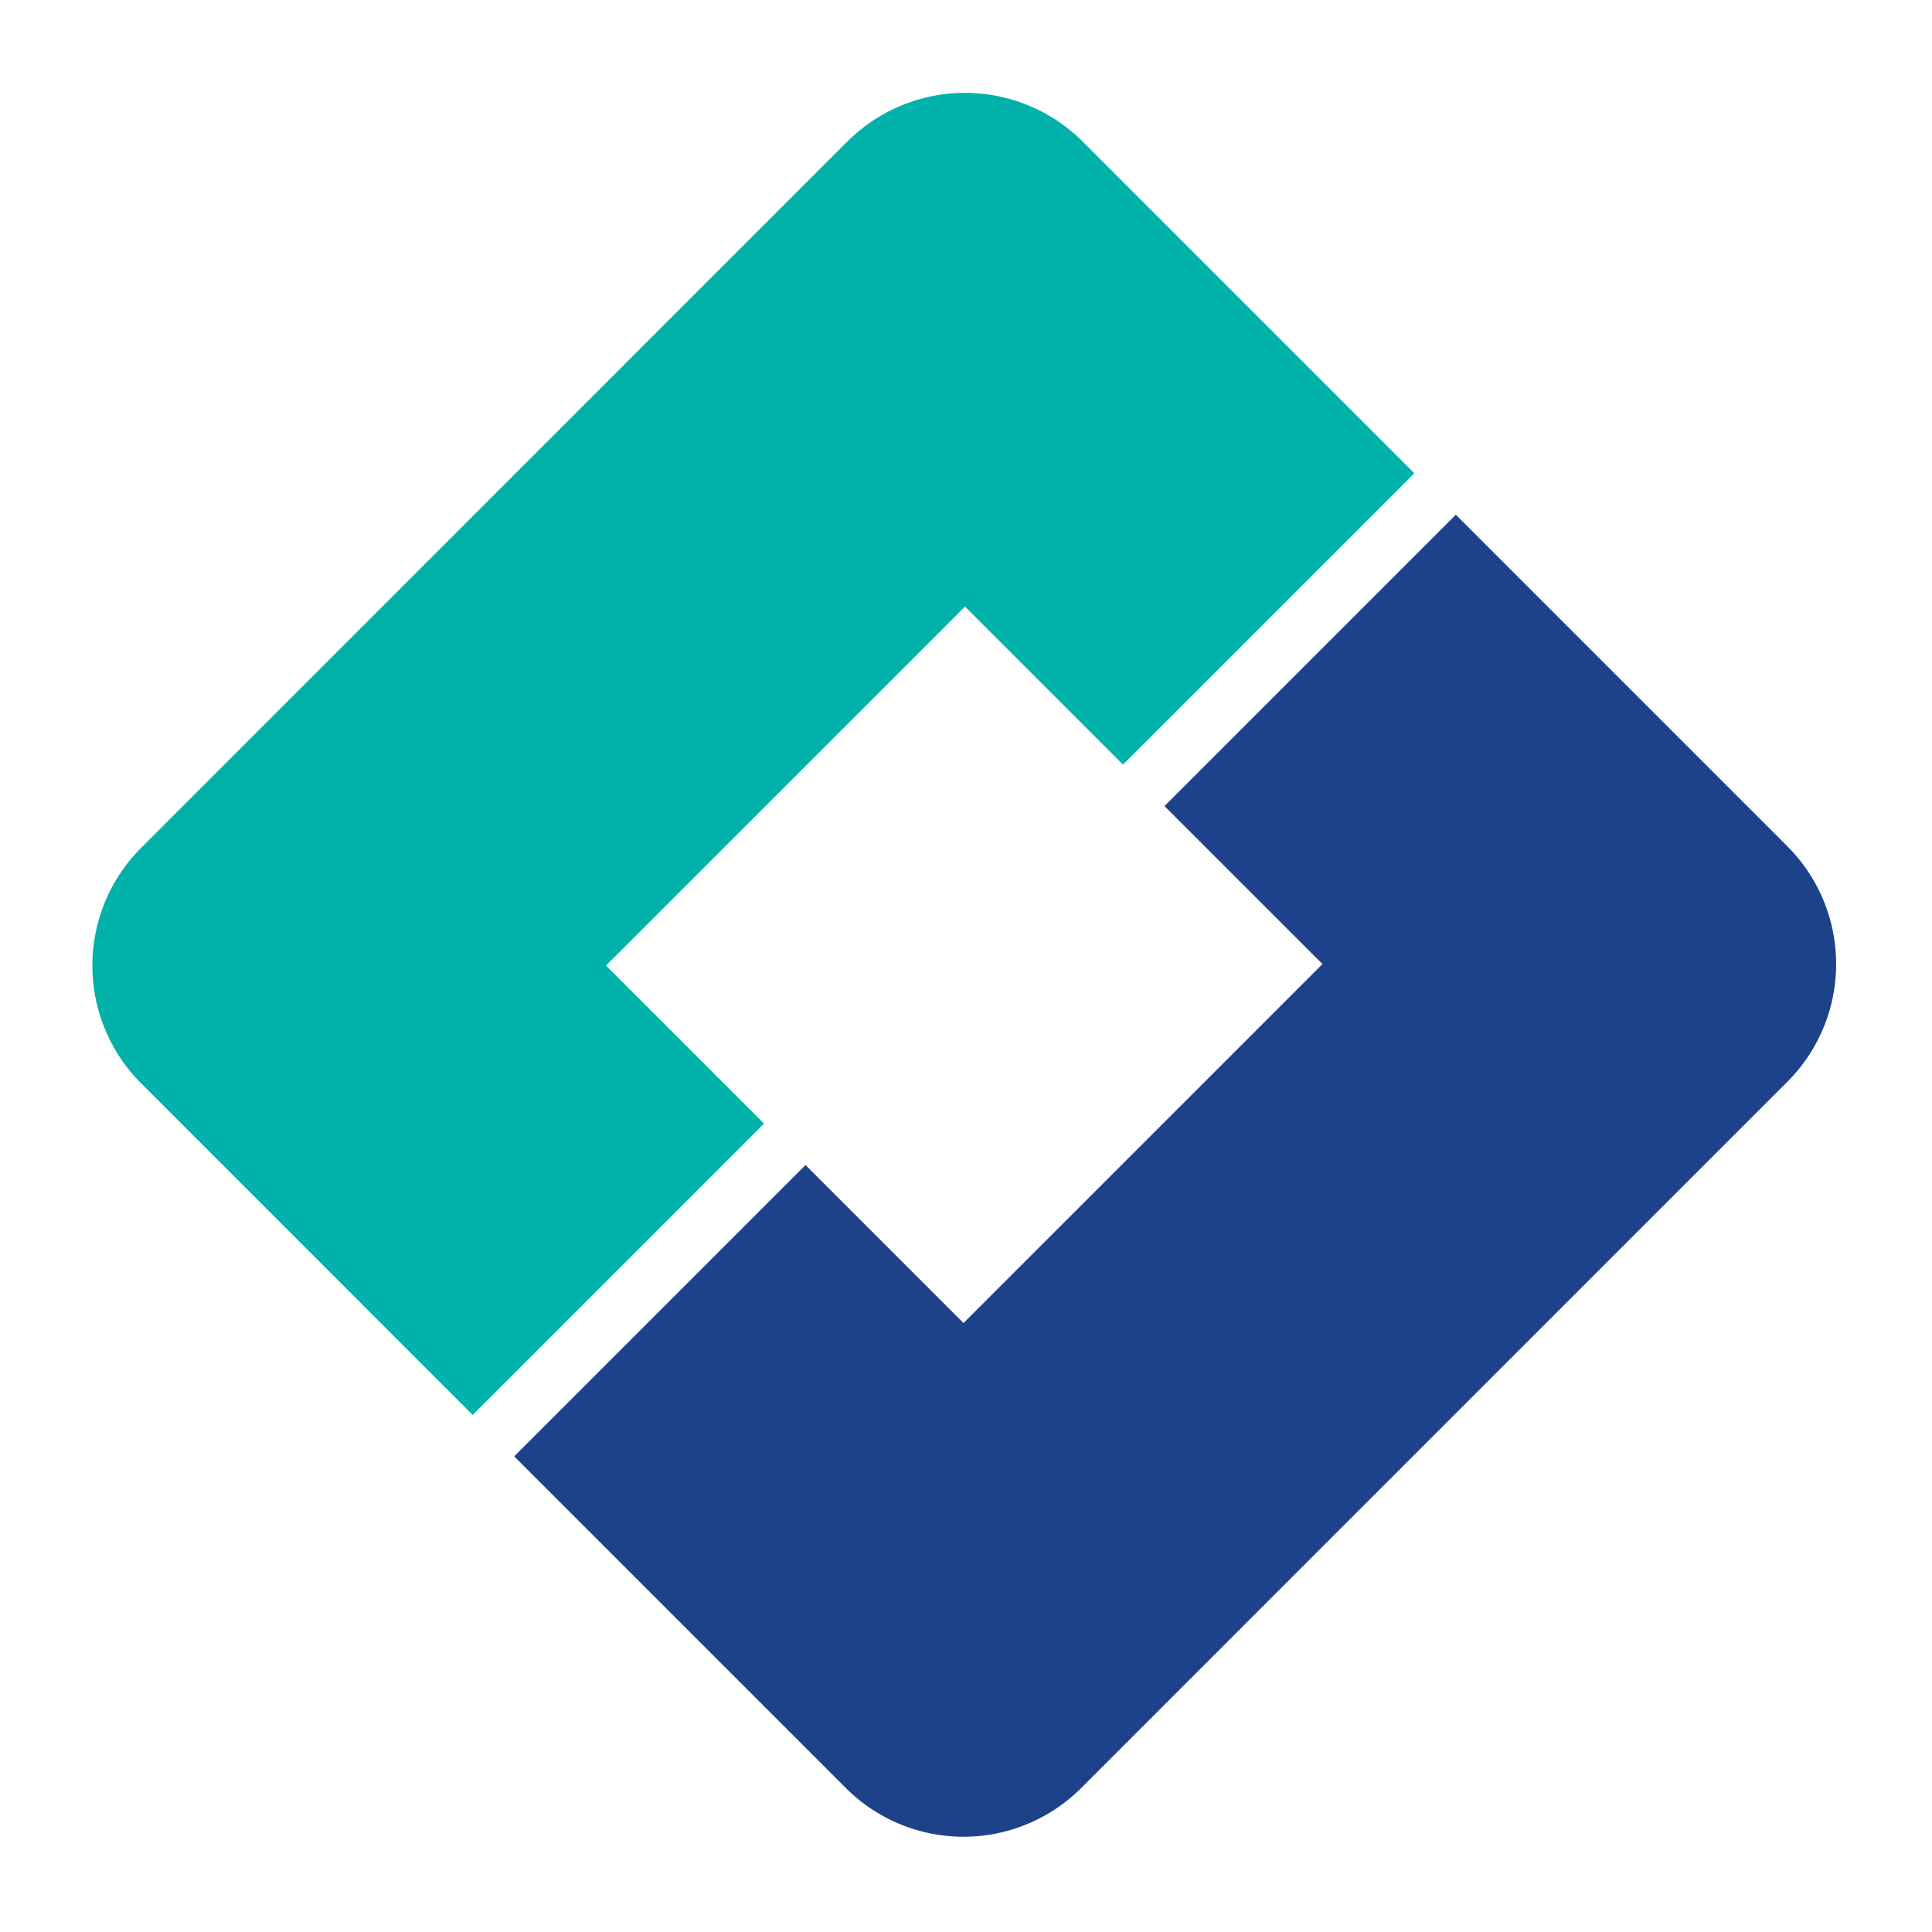 <svg id="Ebene_1" data-name="Ebene 1" xmlns="http://www.w3.org/2000/svg" viewBox="0 0 96 96"><defs><style>.cls-1{fill:#00b2a9;}.cls-2{fill:#1d428a;}</style></defs><path class="cls-1" d="M55.8,37.991,70.276,23.516,53.8,7.038a8.272,8.272,0,0,0-11.7,0L7.013,42.129a8.272,8.272,0,0,0,0,11.7L23.487,70.305,37.963,55.829l-7.851-7.851L47.95,30.141Z"/><path class="cls-2" d="M40.026,57.89,25.55,72.366,42.027,88.843a8.272,8.272,0,0,0,11.7,0L88.813,53.752a8.272,8.272,0,0,0,0-11.7L72.339,25.577,57.863,40.053l7.851,7.85L47.876,65.741Z"/></svg>